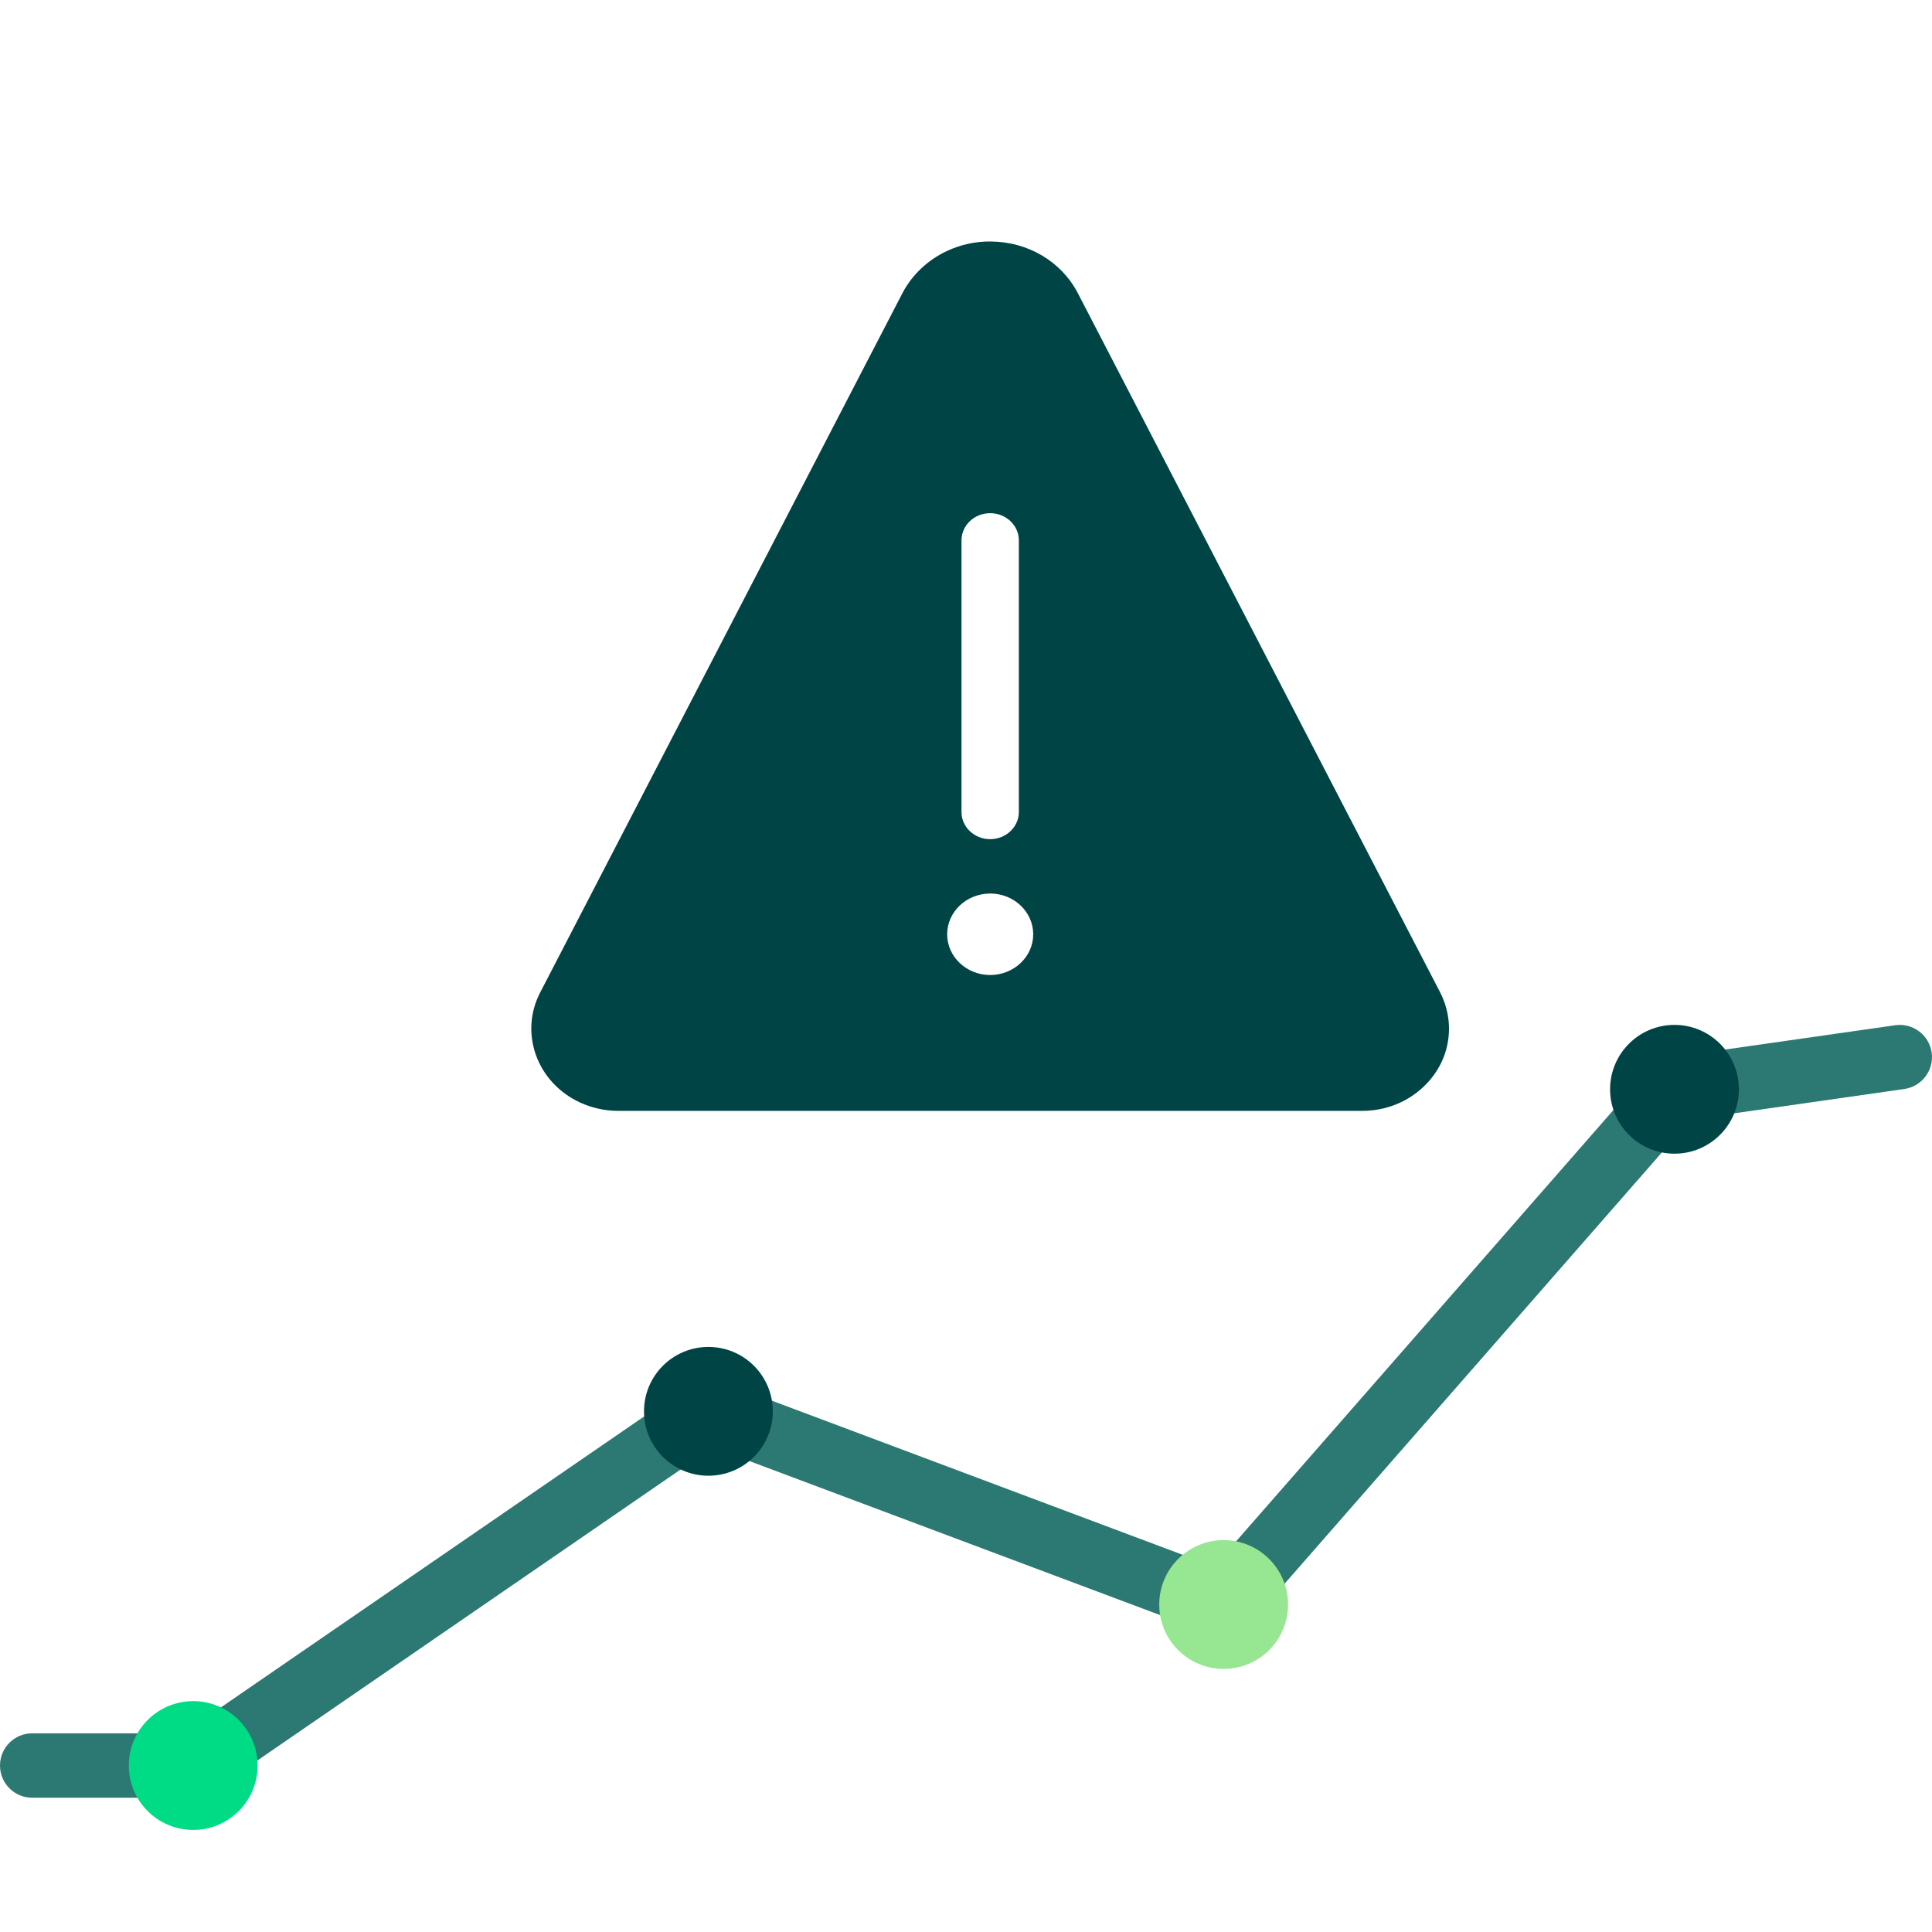 <svg xmlns="http://www.w3.org/2000/svg" width="48" height="48" viewBox="0 0 48 48">
    <g fill="none" fill-rule="evenodd">
        <g fill-rule="nonzero">
            <path fill="#2C7873" d="M4.8 19.464h-4c-.442 0-.8-.358-.8-.8 0-.442.358-.8.8-.8h3.751l12.597-8.66c.215-.147.49-.181.734-.09l12.28 4.607L40.997 1.336c.126-.143.299-.237.488-.264l5.6-.8c.438-.063.843.24.906.678.063.437-.241.843-.679.906l-5.307.758-11.003 12.577c-.219.25-.569.338-.88.223L17.71 10.759 5.253 19.324c-.133.091-.291.14-.453.14z" transform="translate(0 25.2)"/>
            <path fill="#00DB86" d="M6.4 18.664c0 .884-.716 1.6-1.6 1.6-.883 0-1.6-.716-1.6-1.6 0-.883.717-1.6 1.6-1.6.884 0 1.6.717 1.6 1.6z" transform="translate(0 25.2)"/>
            <path fill="#004445" d="M19.2 9.864c0 .884-.716 1.6-1.6 1.6-.883 0-1.6-.716-1.6-1.6 0-.884.717-1.6 1.6-1.6.884 0 1.6.716 1.6 1.6zM43.202 1.863c0 .884-.716 1.6-1.6 1.6-.884 0-1.6-.716-1.6-1.6 0-.883.716-1.6 1.6-1.6.884 0 1.6.717 1.6 1.6z" transform="translate(0 25.2)"/>
            <path fill="#96E692" d="M32.001 14.664c0 .884-.716 1.6-1.6 1.6-.883 0-1.6-.716-1.6-1.6 0-.884.717-1.6 1.6-1.6.884 0 1.6.716 1.6 1.6z" transform="translate(0 25.2)"/>
        </g>
        <g>
            <path d="M0 0H22.8V21.6H0z" transform="translate(13.2 6)"/>
            <path fill="#004445" d="M11.397 0c.934 0 1.771.492 2.183 1.286l8.999 17.367c.144.28.221.59.221.903 0 .546-.225 1.06-.634 1.445-.406.386-.948.598-1.523.598H2.159c-.33 0-.658-.073-.953-.21-.515-.24-.903-.658-1.09-1.174-.185-.517-.148-1.072.106-1.56L9.22 1.285c.236-.454.63-.827 1.109-1.05.336-.157.695-.236 1.068-.236zm.003 16.2c-.588 0-1.068.454-1.068 1.012s.48 1.012 1.068 1.012c.59 0 1.07-.454 1.07-1.012s-.48-1.013-1.07-1.013zm0-9.45c-.393 0-.712.302-.712.675v6.75c0 .372.32.674.712.674.393 0 .713-.303.713-.675v-6.75c0-.372-.32-.674-.713-.674z" transform="translate(13.2 6)"/>
        </g>
    </g>
</svg>
